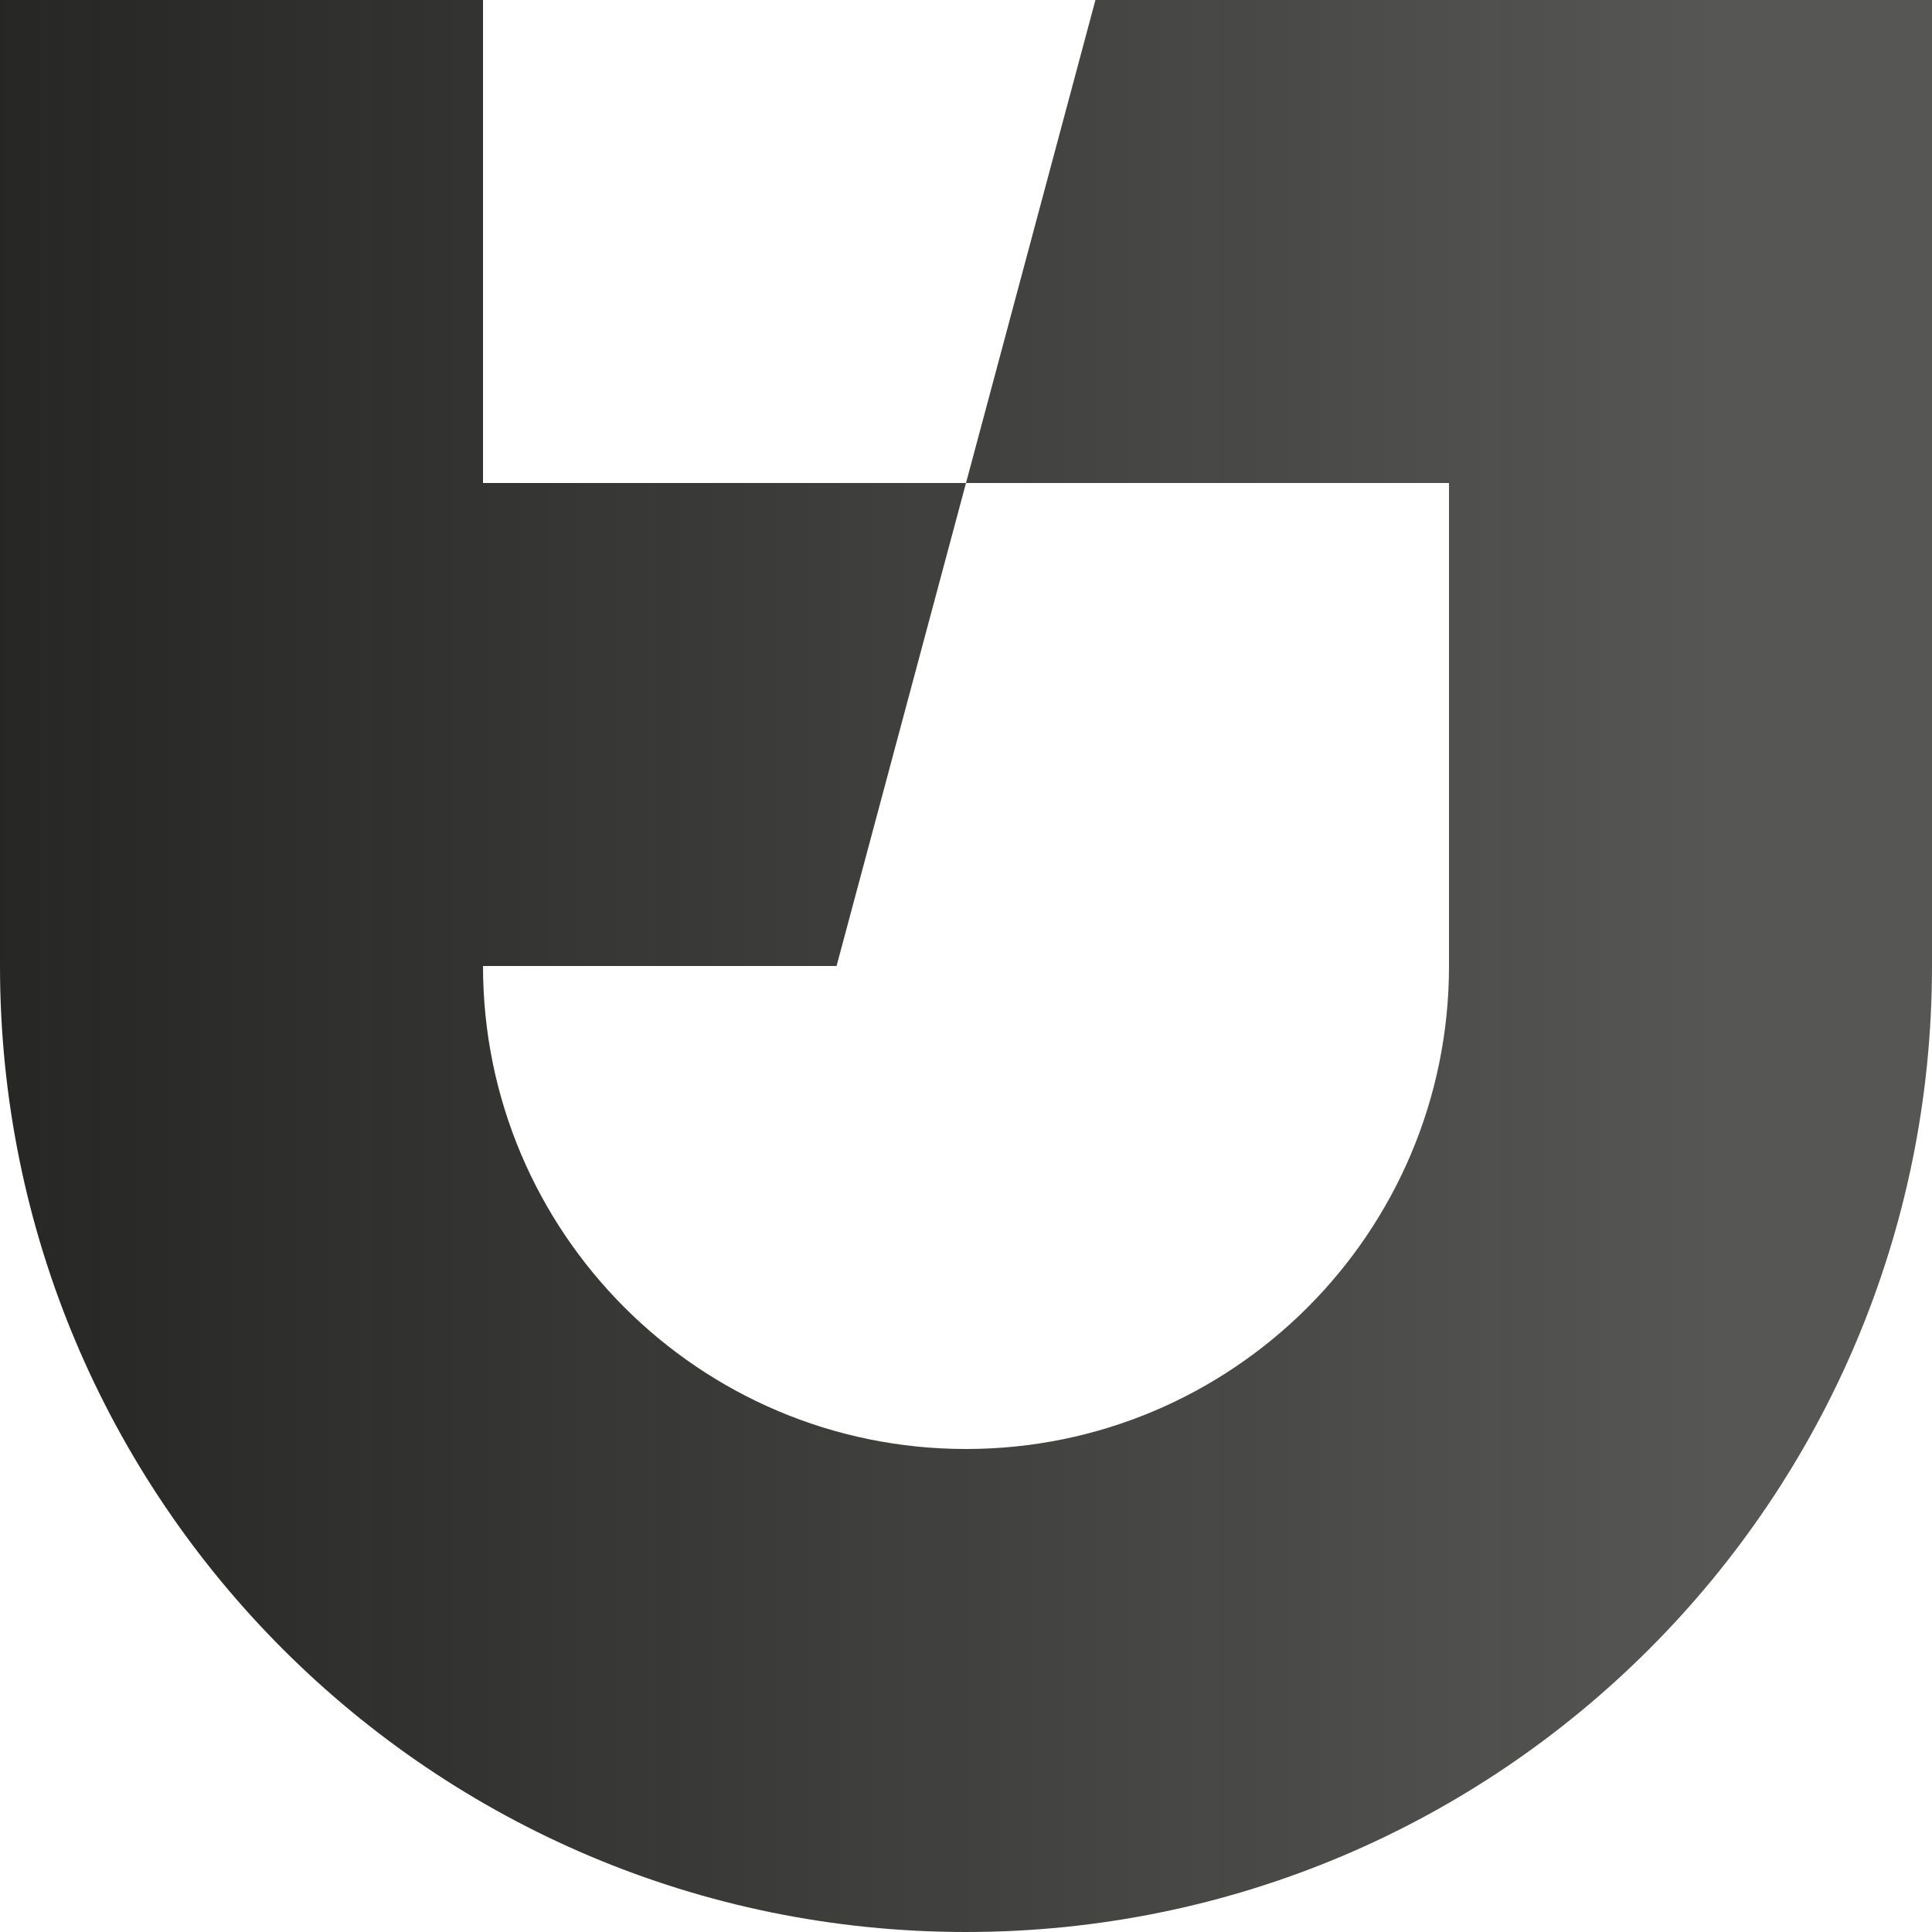 <?xml version="1.0" encoding="utf-8"?>
<!-- Generator: Adobe Illustrator 26.2.1, SVG Export Plug-In . SVG Version: 6.00 Build 0)  -->
<svg version="1.1" id="Layer_1" xmlns="http://www.w3.org/2000/svg" xmlns:xlink="http://www.w3.org/1999/xlink" x="0px" y="0px"
	 viewBox="0 0 400 400" style="enable-background:new 0 0 400 400;" xml:space="preserve">
<style type="text/css">
	.st0{fill:url(#SVGID_1_);}
</style>
<g id="a">
</g>
<g id="b">
	<g id="c">
		<g id="d">
			<g id="e">
				
					<linearGradient id="SVGID_1_" gradientUnits="userSpaceOnUse" x1="-68.234" y1="644.158" x2="354.574" y2="644.158" gradientTransform="matrix(1 0 0 1 0 -444.158)">
					<stop  offset="0" style="stop-color:#1D1D1B"/>
					<stop  offset="1" style="stop-color:#1D1D1B;stop-opacity:0.75"/>
				</linearGradient>
				<path class="st0" d="M300,0h-73.2L200,100h100v100c0,55.2-44.8,100-100,100s-100-44.8-100-100h73.2L200,100H100V0H0v200
					c0,110.5,89.5,200,200,200s200-89.5,200-200V0H300z"/>
			</g>
		</g>
	</g>
</g>
</svg>

